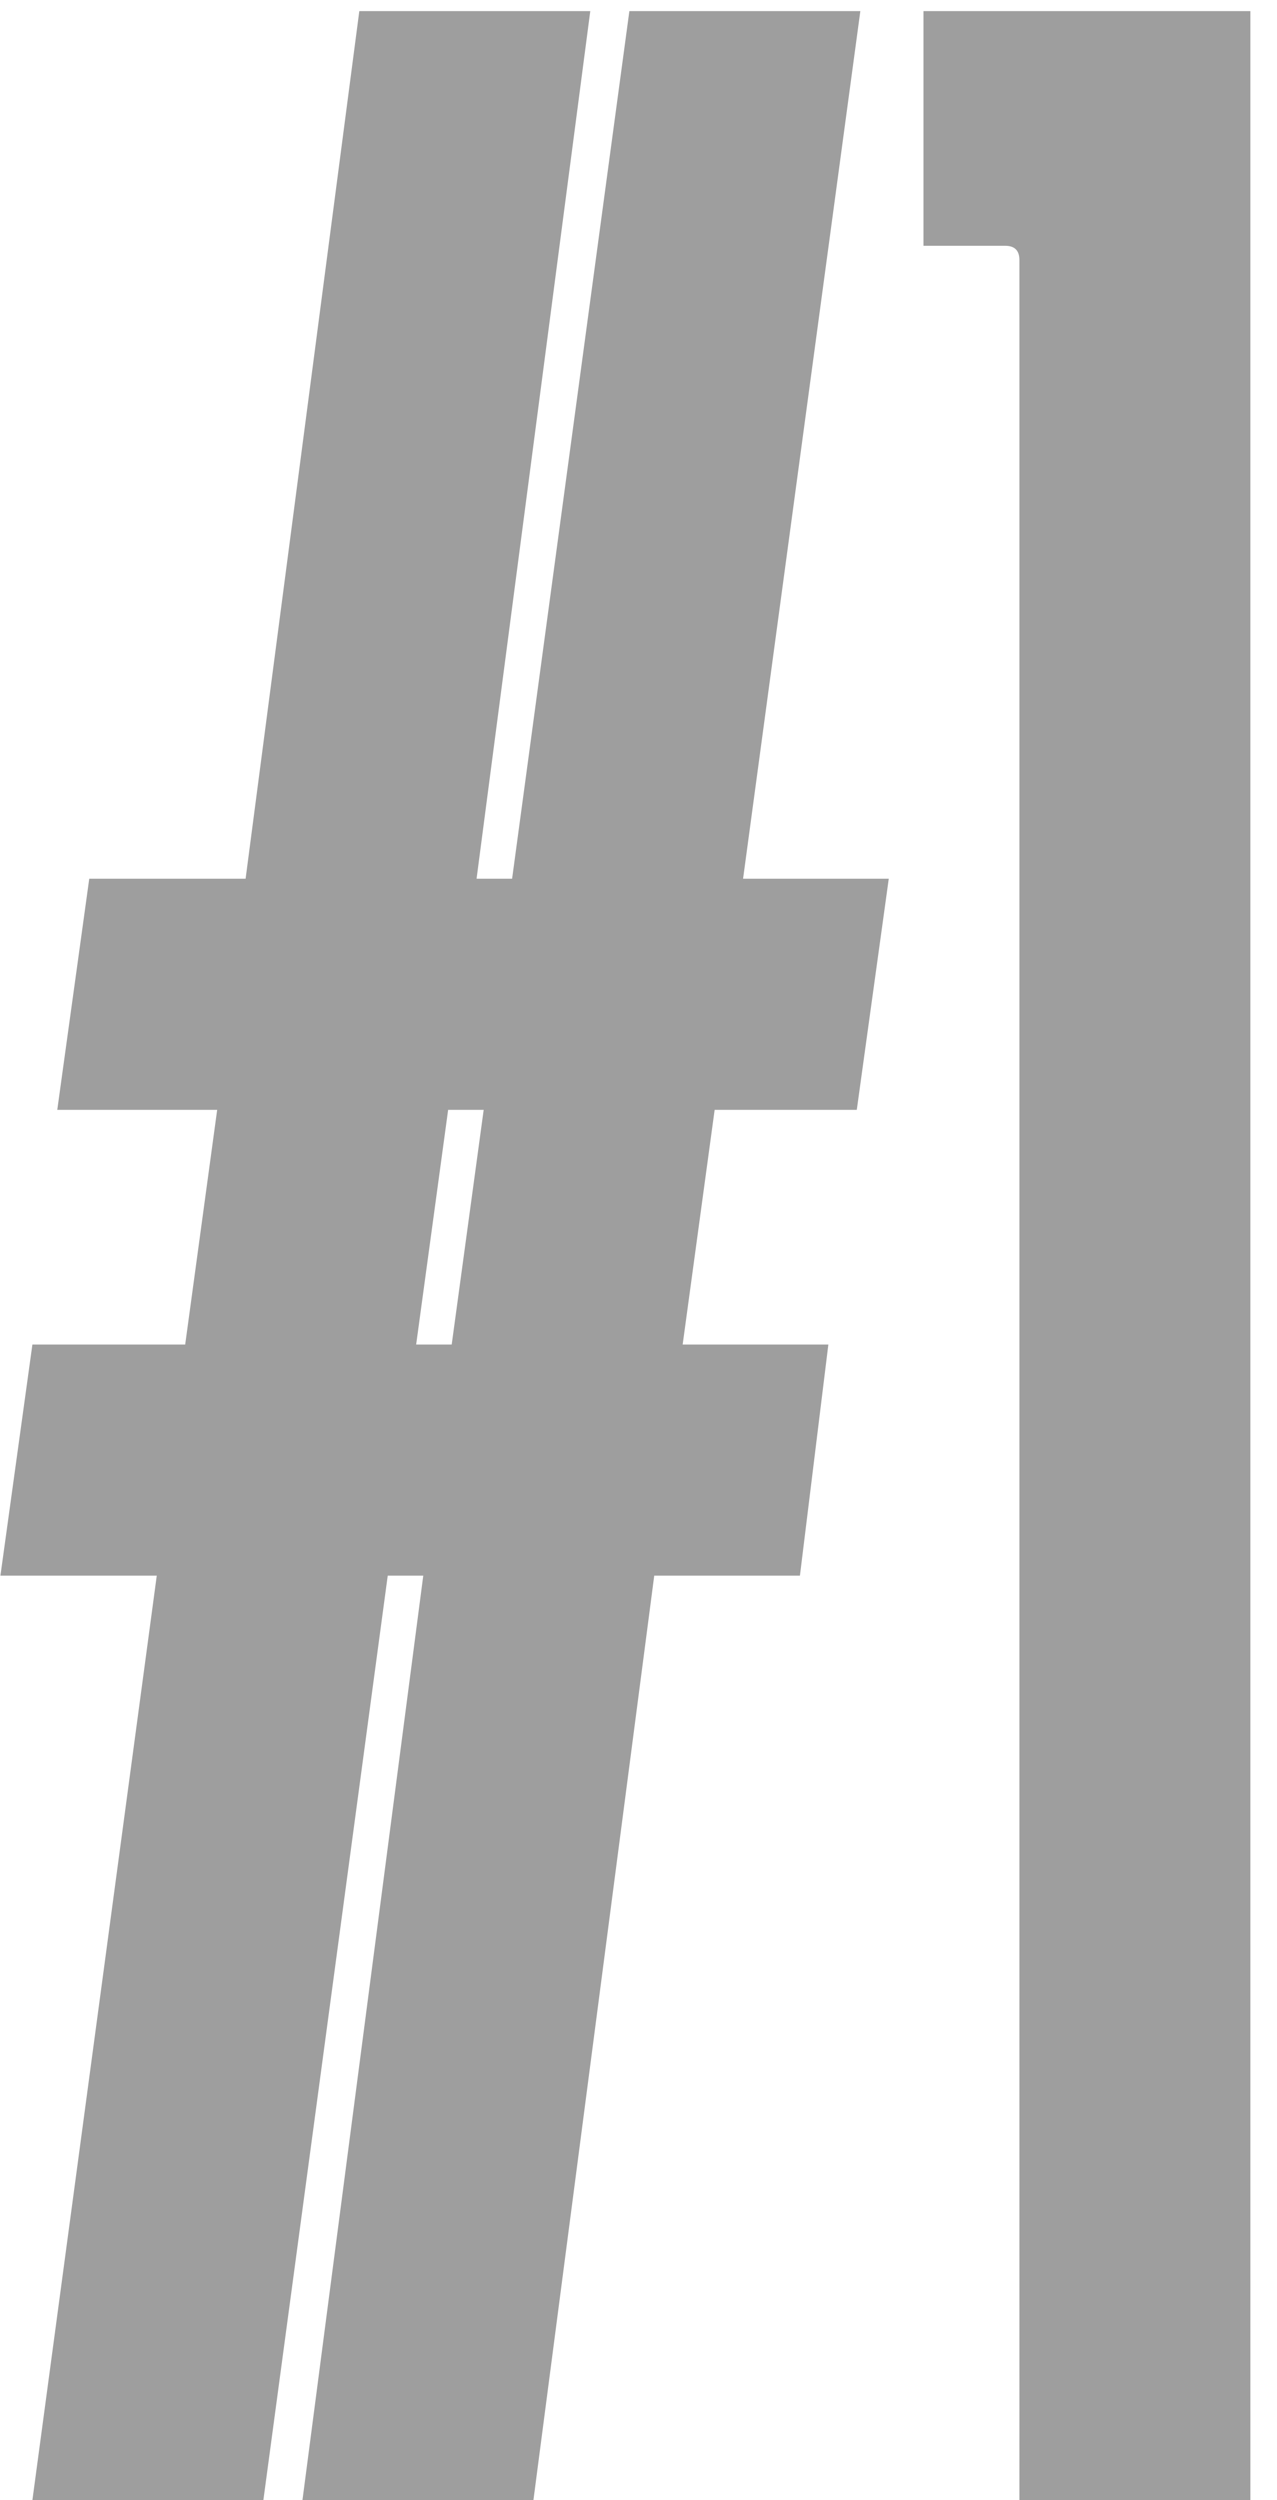 <svg width="46" height="90" fill="none" xmlns="http://www.w3.org/2000/svg"><path d="M33.265.4h11.776V90h-8.32V9.36c0-.341-.17-.512-.512-.512h-2.944V.4ZM.015 56.72l1.152-8.32h5.504l1.152-8.448h-5.76l1.152-8.32h5.632L12.943.4h8.32l-4.096 31.232h1.28L22.671.4h8.32l-4.224 31.232h5.248l-1.152 8.32h-5.12L24.591 48.4h5.248l-1.024 8.32h-5.248L19.215 90h-8.32l4.352-33.28h-1.28L9.487 90h-8.32l4.48-33.28H.015Zm14.976-8.32h1.28l1.152-8.448h-1.28L14.991 48.4Z" fill="#9E9E9E"/></svg>
